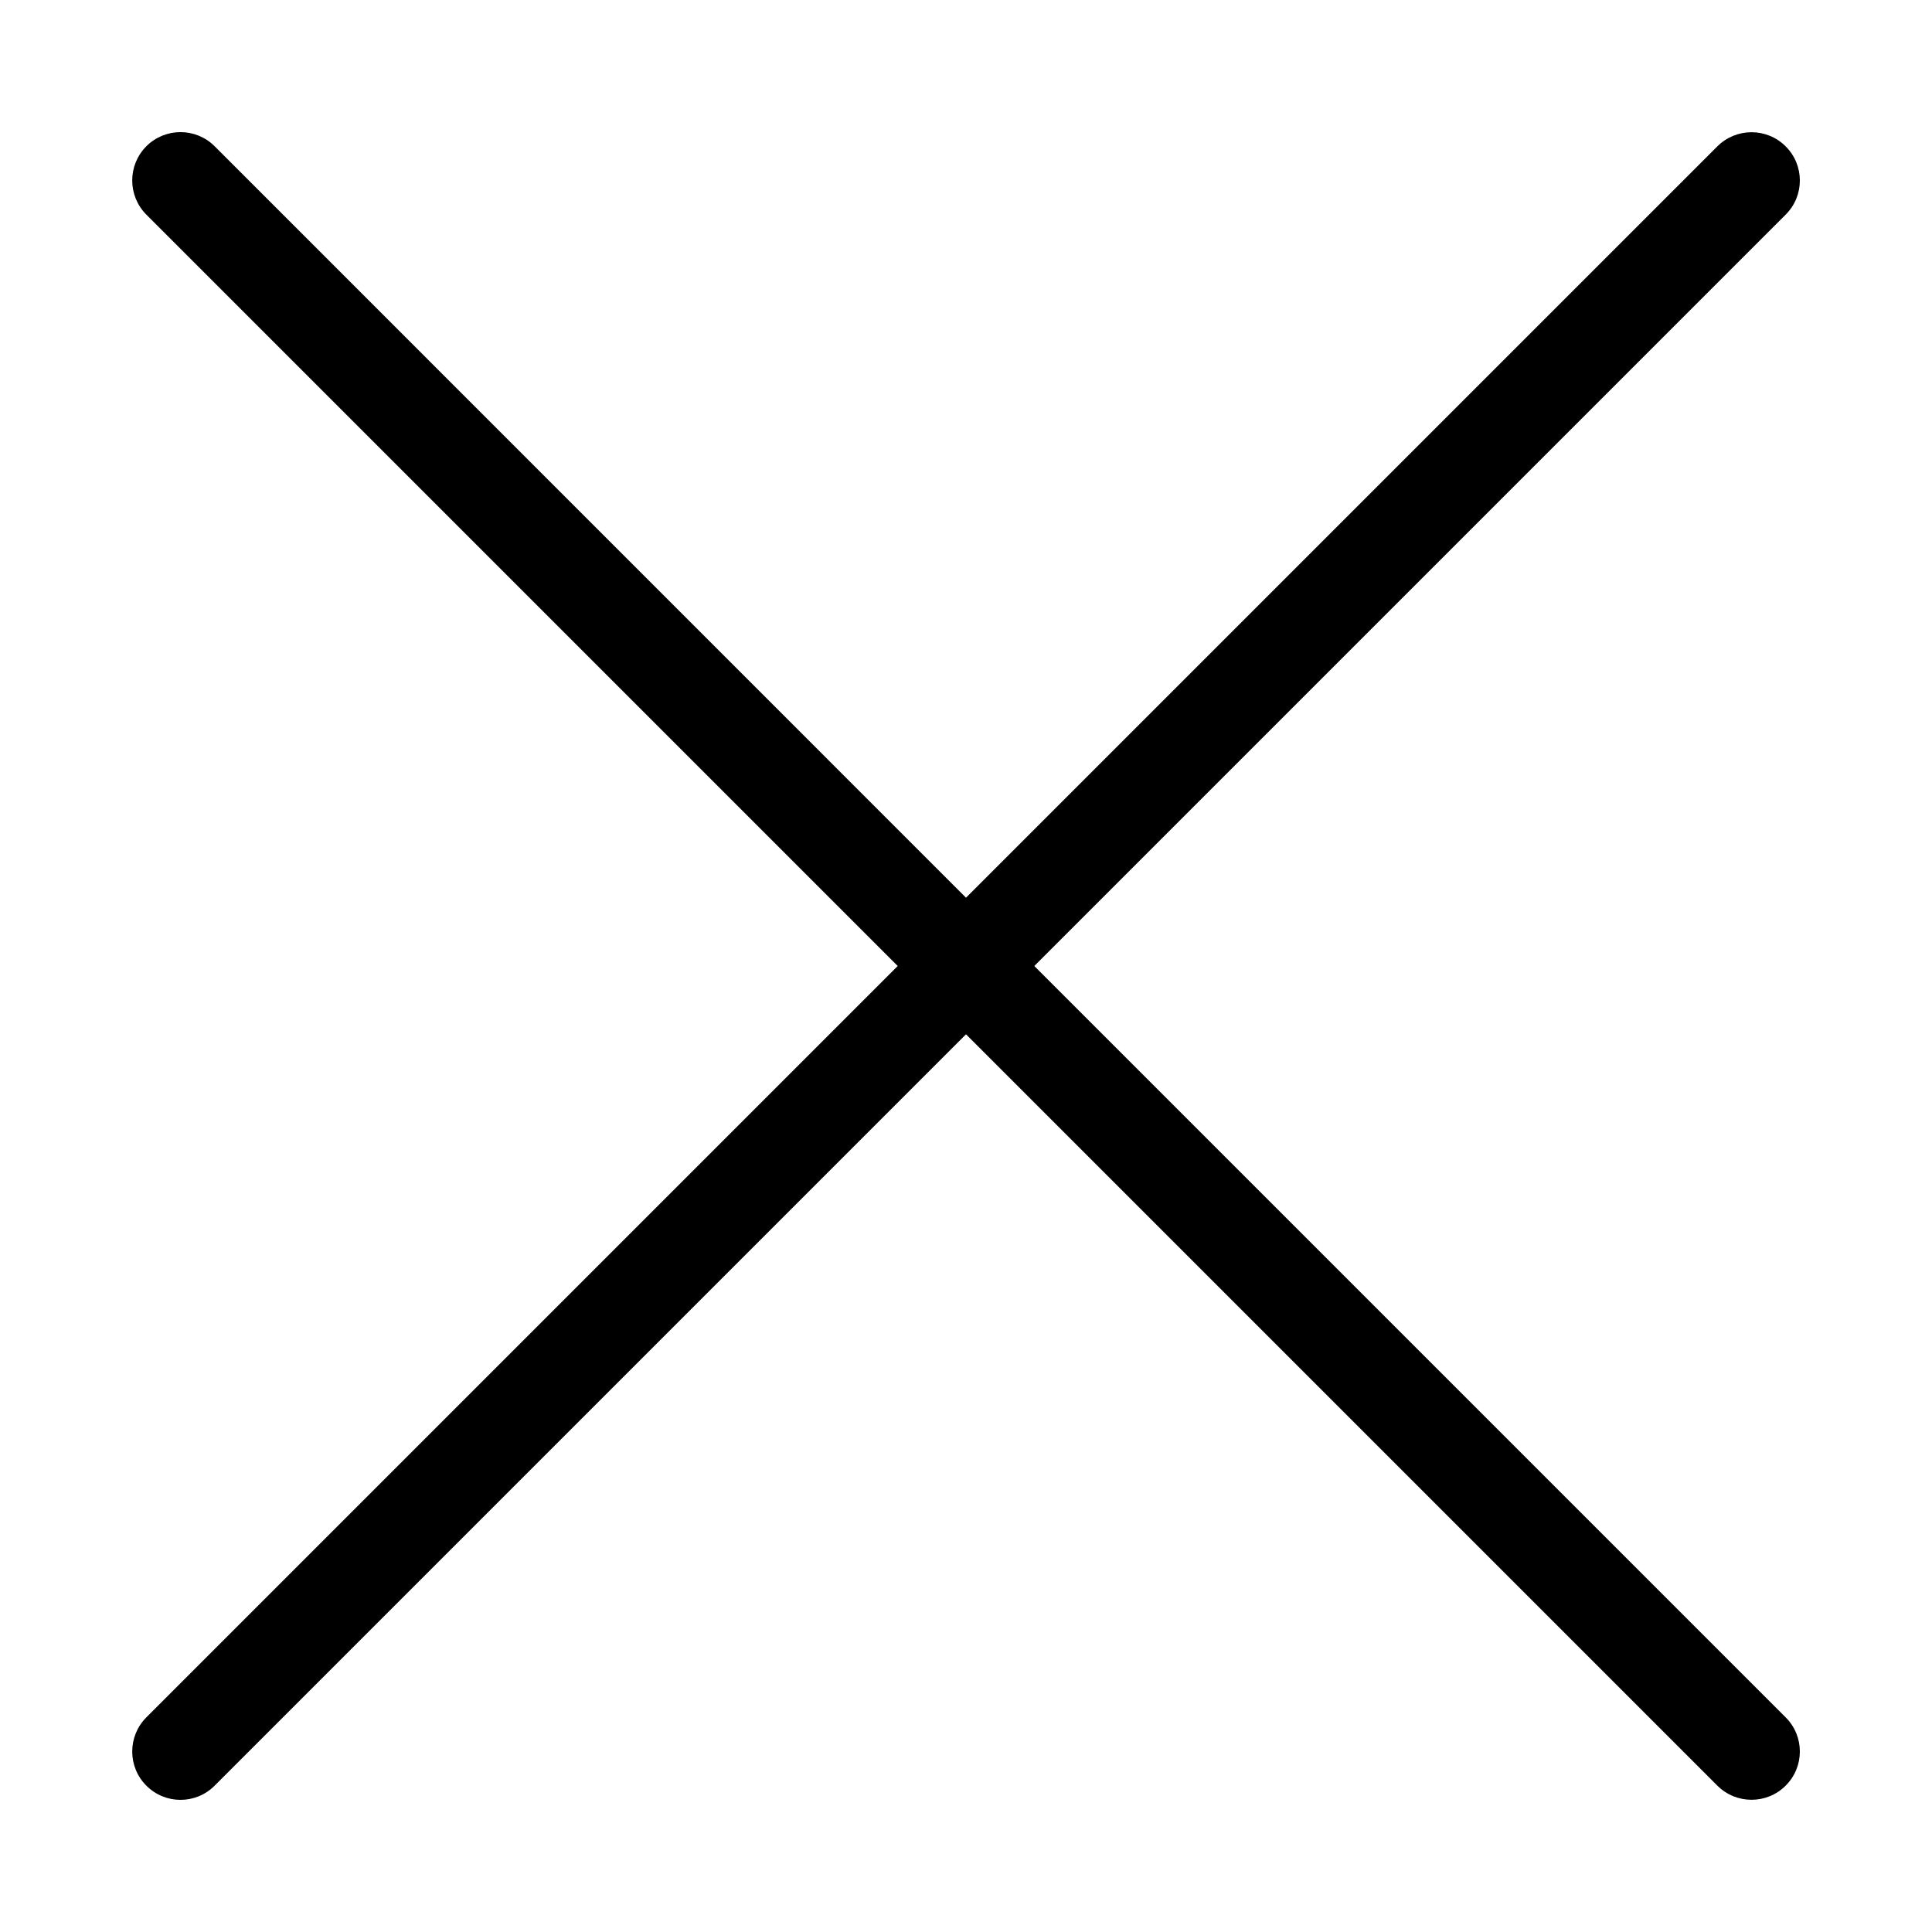 <?xml version="1.0" encoding="UTF-8"?> <svg xmlns="http://www.w3.org/2000/svg" width="20" height="20" viewBox="0 0 20 20" fill="none"> <g clip-path="url(#clip0_180_108)"> <path fill-rule="evenodd" clip-rule="evenodd" d="M18.485 2.222C18.681 2.027 18.681 1.71 18.485 1.515C18.29 1.32 17.974 1.32 17.778 1.515L10 9.293L2.222 1.514C2.027 1.319 1.71 1.319 1.515 1.514C1.32 1.71 1.32 2.026 1.515 2.222L9.293 10L1.515 17.778C1.32 17.974 1.32 18.29 1.515 18.485C1.71 18.681 2.027 18.681 2.222 18.485L10 10.707L17.778 18.485C17.974 18.68 18.29 18.68 18.485 18.485C18.681 18.29 18.681 17.973 18.485 17.778L10.707 10L18.485 2.222Z" fill="black"></path> </g> <defs> <clipPath id="clip0_180_108"> <rect width="20" height="20" fill="white"></rect> </clipPath> </defs> </svg> 